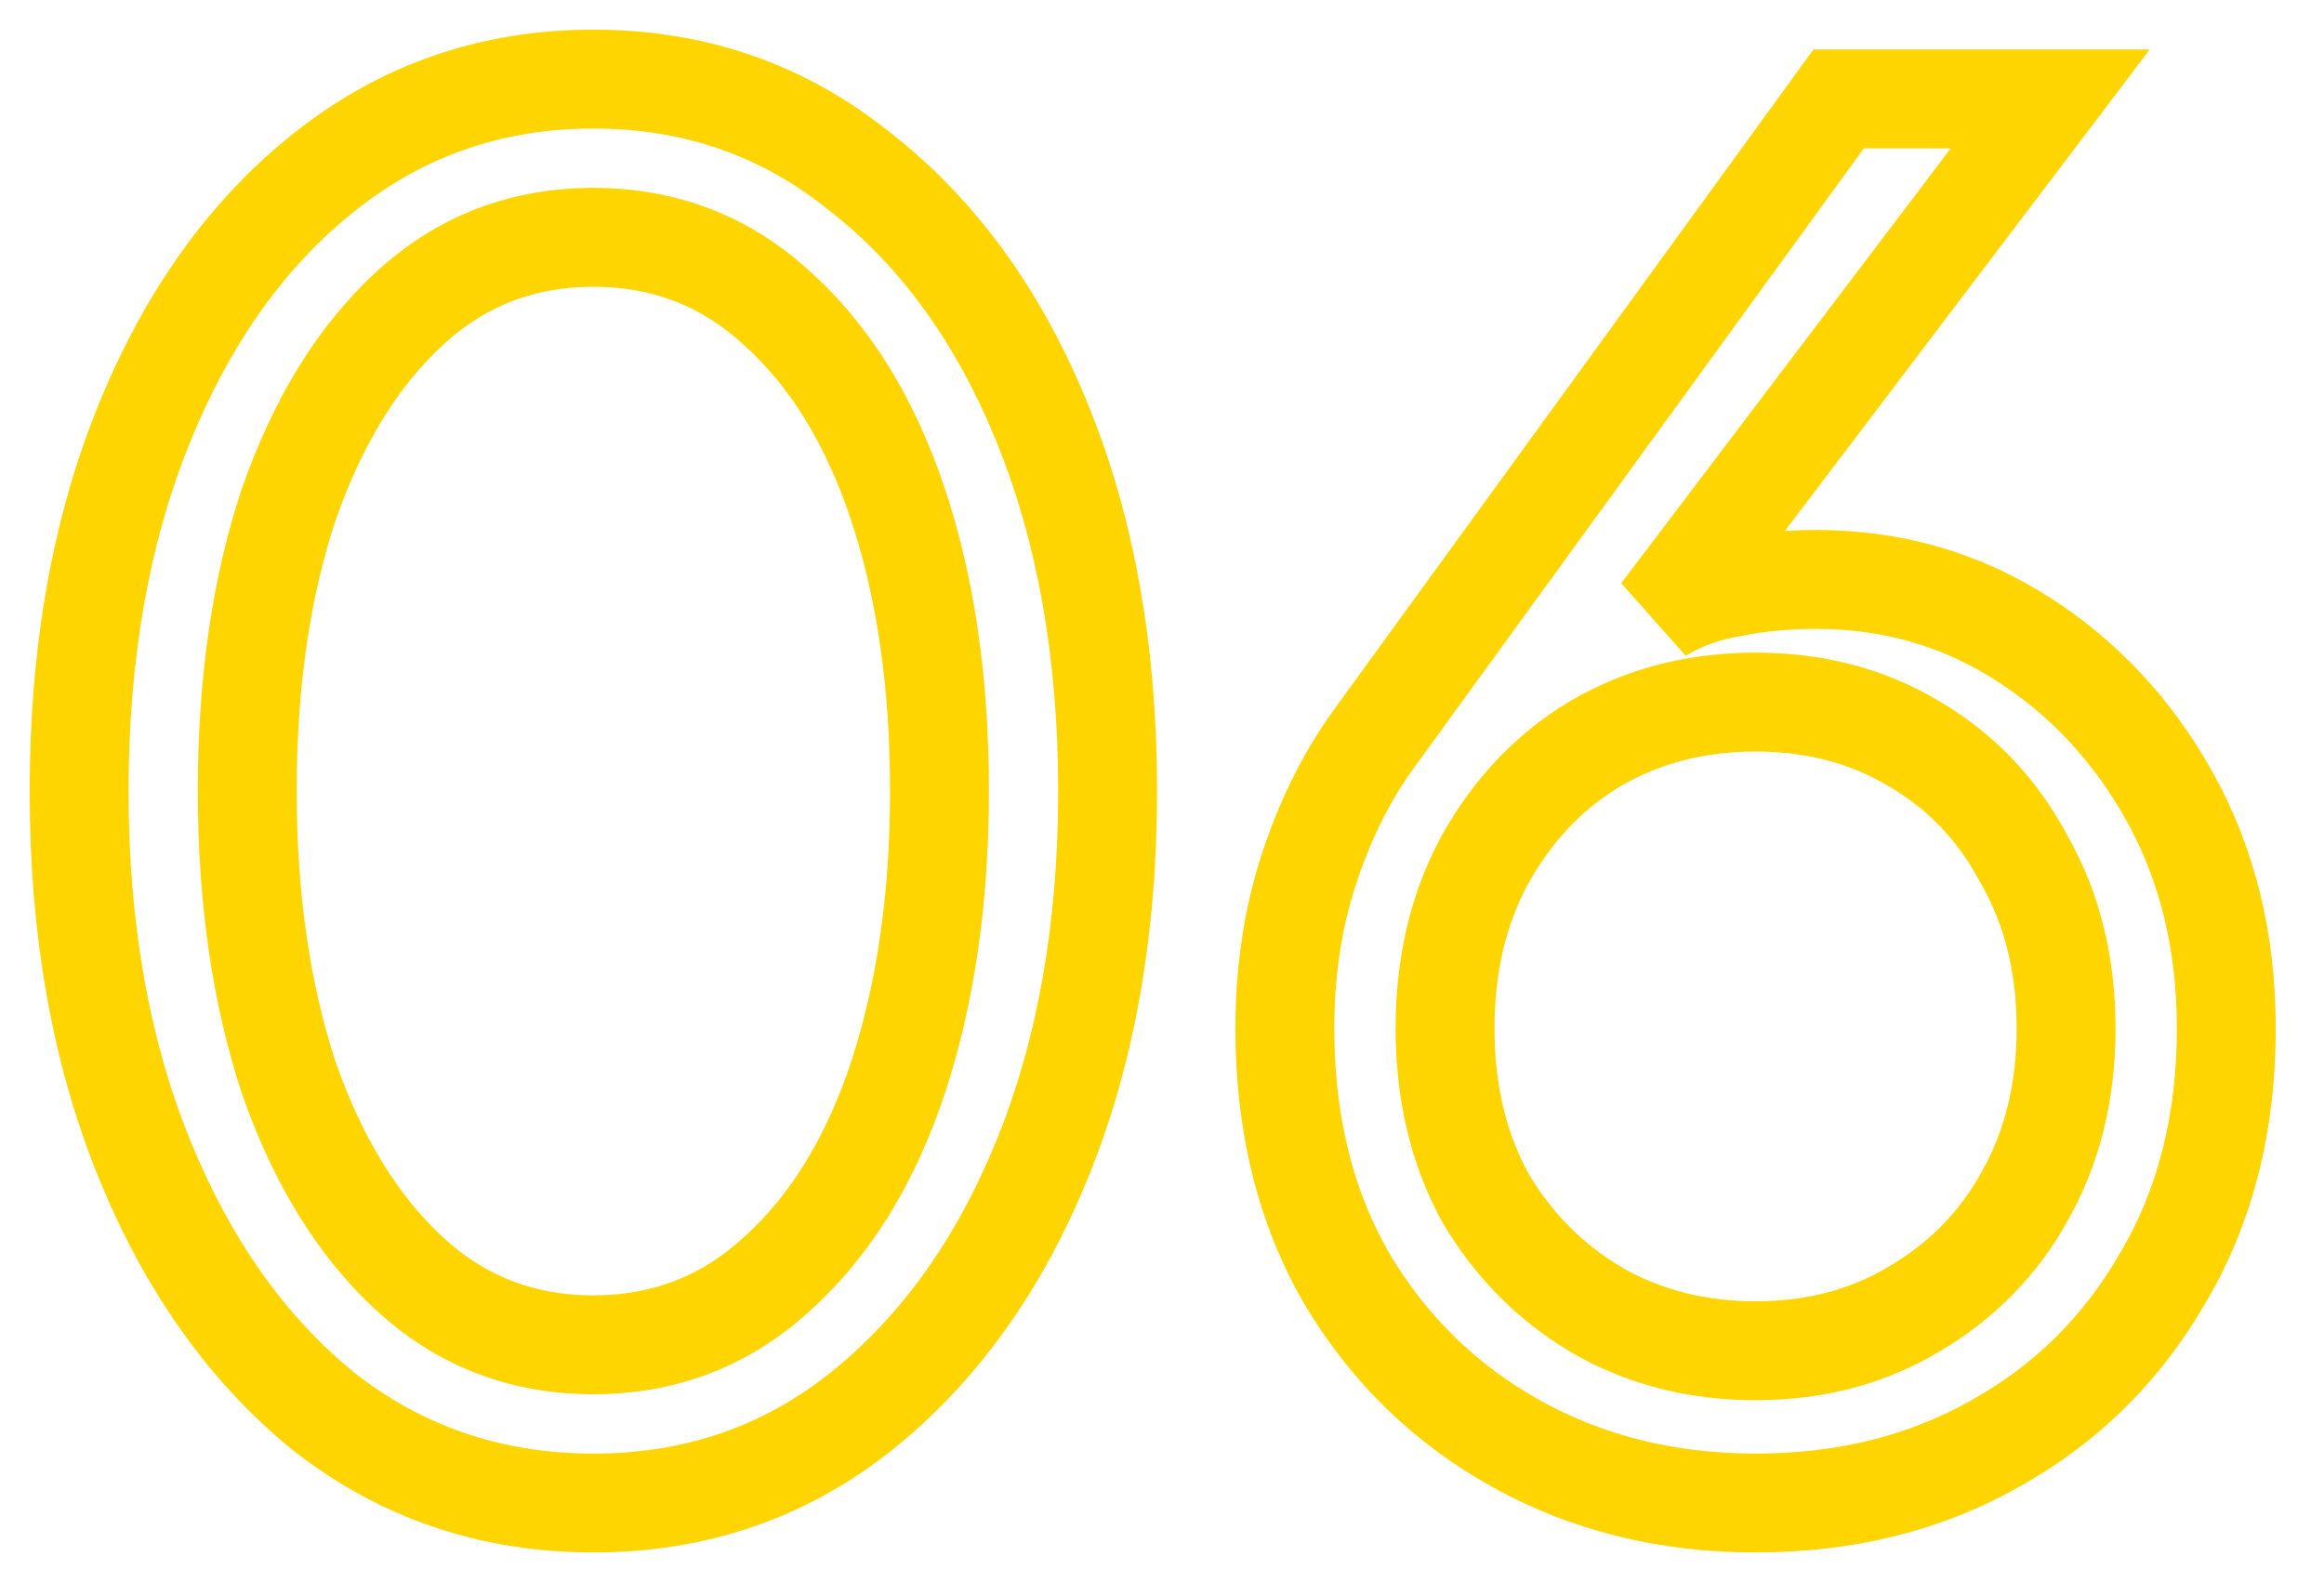 <?xml version="1.0" encoding="UTF-8"?> <svg xmlns="http://www.w3.org/2000/svg" width="47" height="32" viewBox="0 0 47 32" fill="none"> <path d="M2.92 8.56L3.846 8.937L2.92 8.56ZM6.56 3.48L7.181 4.263L7.183 4.262L6.56 3.48ZM17.4 3.48L16.77 4.257L16.778 4.263L16.785 4.269L17.4 3.48ZM21.08 8.56L20.154 8.937L21.08 8.56ZM17.4 28.56L18.021 29.343L18.023 29.342L17.4 28.56ZM6.56 28.56L5.93 29.337L5.938 29.343L5.945 29.349L6.56 28.56ZM2.92 23.44L3.846 23.063L2.92 23.44ZM5.84 21.8L4.89 22.112L4.893 22.121L4.896 22.13L5.84 21.8ZM8.28 25.76L8.958 25.025L8.28 25.76ZM15.72 25.76L15.051 25.017L15.042 25.025L15.72 25.76ZM18.16 21.8L19.109 22.116L19.11 22.112L18.16 21.8ZM18.16 10.2L19.109 9.884V9.884L18.16 10.2ZM15.72 6.24L15.042 6.975L15.051 6.983L15.72 6.24ZM8.28 6.24L8.958 6.975L8.28 6.24ZM5.84 10.2L4.896 9.87L4.894 9.877L4.891 9.884L5.84 10.2ZM2.6 16C2.6 13.304 3.024 10.956 3.846 8.937L1.994 8.183C1.056 10.484 0.6 13.096 0.6 16H2.6ZM3.846 8.937C4.673 6.908 5.792 5.365 7.181 4.263L5.939 2.696C4.235 4.048 2.927 5.892 1.994 8.183L3.846 8.937ZM7.183 4.262C8.575 3.153 10.168 2.6 12 2.6V0.6C9.725 0.6 7.691 1.3 5.937 2.698L7.183 4.262ZM12 2.6C13.832 2.6 15.408 3.153 16.77 4.257L18.03 2.703C16.299 1.301 14.275 0.6 12 0.6V2.6ZM16.785 4.269C18.199 5.371 19.329 6.912 20.154 8.937L22.006 8.183C21.071 5.888 19.748 4.043 18.015 2.691L16.785 4.269ZM20.154 8.937C20.976 10.956 21.4 13.304 21.4 16H23.4C23.4 13.096 22.944 10.484 22.006 8.183L20.154 8.937ZM21.4 16C21.4 18.696 20.976 21.044 20.154 23.063L22.006 23.817C22.944 21.516 23.4 18.904 23.4 16H21.4ZM20.154 23.063C19.328 25.09 18.196 26.647 16.777 27.778L18.023 29.342C19.75 27.966 21.072 26.11 22.006 23.817L20.154 23.063ZM16.779 27.776C15.416 28.857 13.838 29.4 12 29.4V31.4C14.269 31.4 16.29 30.716 18.021 29.343L16.779 27.776ZM12 29.4C10.162 29.4 8.567 28.857 7.175 27.771L5.945 29.349C7.7 30.716 9.731 31.4 12 31.4V29.4ZM7.19 27.783C5.795 26.653 4.673 25.093 3.846 23.063L1.994 23.817C2.927 26.107 4.232 27.961 5.93 29.337L7.19 27.783ZM3.846 23.063C3.024 21.044 2.6 18.696 2.6 16H0.6C0.6 18.904 1.056 21.516 1.994 23.817L3.846 23.063ZM4 16C4 18.245 4.291 20.287 4.89 22.112L6.79 21.488C6.269 19.9 6 18.075 6 16H4ZM4.896 22.13C5.523 23.925 6.414 25.399 7.602 26.495L8.958 25.025C8.066 24.201 7.33 23.035 6.784 21.47L4.896 22.13ZM7.602 26.495C8.83 27.629 10.313 28.2 12 28.2V26.2C10.806 26.2 9.81 25.811 8.958 25.025L7.602 26.495ZM12 28.2C13.687 28.2 15.17 27.629 16.398 26.495L15.042 25.025C14.19 25.811 13.194 26.2 12 26.2V28.2ZM16.389 26.503C17.611 25.403 18.507 23.922 19.109 22.116L17.211 21.484C16.693 23.038 15.962 24.197 15.051 25.017L16.389 26.503ZM19.11 22.112C19.709 20.287 20 18.245 20 16H18C18 18.075 17.731 19.9 17.21 21.488L19.11 22.112ZM20 16C20 13.73 19.71 11.686 19.109 9.884L17.211 10.516C17.73 12.074 18 13.897 18 16H20ZM19.109 9.884C18.507 8.078 17.611 6.597 16.389 5.497L15.051 6.983C15.962 7.803 16.693 8.962 17.211 10.516L19.109 9.884ZM16.398 5.505C15.17 4.371 13.687 3.8 12 3.8V5.8C13.194 5.8 14.19 6.189 15.042 6.975L16.398 5.505ZM12 3.8C10.313 3.8 8.83 4.371 7.602 5.505L8.958 6.975C9.81 6.189 10.806 5.8 12 5.8V3.8ZM7.602 5.505C6.414 6.601 5.523 8.075 4.896 9.87L6.784 10.53C7.33 8.965 8.066 7.799 8.958 6.975L7.602 5.505ZM4.891 9.884C4.29 11.686 4 13.73 4 16H6C6 13.897 6.27 12.074 6.789 10.516L4.891 9.884ZM37.184 2V1H36.675L36.375 1.412L37.184 2ZM41.464 2L42.261 2.604L43.477 1H41.464V2ZM33.584 12.4L32.787 11.796L34.091 13.262L33.584 12.4ZM35.024 11.88L35.18 12.868L35.2 12.865L35.221 12.861L35.024 11.88ZM40.904 12.92L40.366 13.763L40.904 12.92ZM43.904 16.16L44.781 15.679L43.904 16.16ZM43.744 25.84L42.884 25.33L42.877 25.342L43.744 25.84ZM40.344 29.2L39.859 28.326L39.852 28.33L40.344 29.2ZM30.664 29.2L31.15 28.326L30.664 29.2ZM27.224 25.84L26.357 26.338L26.364 26.35L27.224 25.84ZM26.464 17.6L27.416 17.909L26.464 17.6ZM27.744 15L26.935 14.412L26.931 14.419L27.744 15ZM30.024 24.2L29.145 24.675L29.152 24.69L29.161 24.704L30.024 24.2ZM32.264 26.48L31.75 27.338L31.761 27.344L32.264 26.48ZM38.704 26.48L38.2 25.616L38.19 25.622L38.704 26.48ZM40.944 24.2L40.075 23.706L40.07 23.714L40.944 24.2ZM40.944 17.4L40.059 17.866L40.067 17.88L40.075 17.894L40.944 17.4ZM38.704 15.04L38.19 15.898L38.2 15.904L38.704 15.04ZM32.264 15.04L31.761 14.176L31.75 14.182L32.264 15.04ZM30.024 17.4L29.149 16.916L29.145 16.924L30.024 17.4ZM37.184 3H41.464V1H37.184V3ZM40.667 1.396L32.787 11.796L34.381 13.004L42.261 2.604L40.667 1.396ZM34.091 13.262C34.439 13.057 34.801 12.928 35.18 12.868L34.868 10.892C34.235 10.992 33.636 11.21 33.077 11.538L34.091 13.262ZM35.221 12.861C35.682 12.768 36.189 12.72 36.744 12.72V10.72C36.073 10.72 35.434 10.778 34.828 10.899L35.221 12.861ZM36.744 12.72C38.078 12.72 39.278 13.068 40.366 13.763L41.442 12.077C40.025 11.172 38.45 10.72 36.744 10.72V12.72ZM40.366 13.763C41.472 14.469 42.358 15.422 43.028 16.641L44.781 15.679C43.957 14.178 42.843 12.971 41.442 12.077L40.366 13.763ZM43.028 16.641C43.684 17.837 44.024 19.215 44.024 20.8H46.024C46.024 18.919 45.618 17.203 44.781 15.679L43.028 16.641ZM44.024 20.8C44.024 22.567 43.633 24.066 42.884 25.33L44.605 26.35C45.562 24.734 46.024 22.873 46.024 20.8H44.024ZM42.877 25.342C42.14 26.626 41.138 27.615 39.859 28.326L40.83 30.074C42.43 29.185 43.695 27.934 44.612 26.338L42.877 25.342ZM39.852 28.33C38.606 29.035 37.166 29.4 35.504 29.4V31.4C37.47 31.4 39.257 30.965 40.837 30.07L39.852 28.33ZM35.504 29.4C33.873 29.4 32.429 29.036 31.15 28.326L30.179 30.074C31.78 30.964 33.562 31.4 35.504 31.4V29.4ZM31.15 28.326C29.868 27.613 28.849 26.62 28.085 25.33L26.364 26.35C27.306 27.94 28.581 29.187 30.179 30.074L31.15 28.326ZM28.092 25.342C27.365 24.076 26.984 22.573 26.984 20.8H24.984C24.984 22.867 25.431 24.724 26.357 26.338L28.092 25.342ZM26.984 20.8C26.984 19.747 27.131 18.786 27.416 17.909L25.513 17.291C25.158 18.388 24.984 19.559 24.984 20.8H26.984ZM27.416 17.909C27.708 17.007 28.091 16.235 28.558 15.581L26.931 14.419C26.331 15.259 25.861 16.22 25.513 17.291L27.416 17.909ZM28.553 15.588L37.993 2.588L36.375 1.412L26.935 14.412L28.553 15.588ZM28.224 20.8C28.224 22.222 28.522 23.523 29.145 24.675L30.904 23.724C30.46 22.903 30.224 21.938 30.224 20.8H28.224ZM29.161 24.704C29.803 25.806 30.669 26.689 31.75 27.337L32.779 25.622C31.993 25.151 31.365 24.514 30.888 23.696L29.161 24.704ZM31.761 27.344C32.886 28 34.142 28.32 35.504 28.32V26.32C34.467 26.32 33.563 26.08 32.768 25.616L31.761 27.344ZM35.504 28.32C36.867 28.32 38.114 28 39.219 27.337L38.19 25.622C37.428 26.08 36.542 26.32 35.504 26.32V28.32ZM39.208 27.344C40.321 26.694 41.197 25.805 41.819 24.686L40.07 23.714C39.625 24.515 39.007 25.146 38.2 25.616L39.208 27.344ZM41.814 24.694C42.47 23.538 42.784 22.23 42.784 20.8H40.784C40.784 21.93 40.539 22.889 40.075 23.706L41.814 24.694ZM42.784 20.8C42.784 19.37 42.47 18.062 41.814 16.906L40.075 17.894C40.539 18.711 40.784 19.67 40.784 20.8H42.784ZM41.829 16.934C41.212 15.761 40.335 14.834 39.208 14.176L38.2 15.904C38.994 16.366 39.611 17.013 40.059 17.866L41.829 16.934ZM39.219 14.182C38.114 13.52 36.867 13.2 35.504 13.2V15.2C36.542 15.2 37.428 15.44 38.19 15.898L39.219 14.182ZM35.504 13.2C34.142 13.2 32.886 13.52 31.761 14.176L32.768 15.904C33.563 15.44 34.467 15.2 35.504 15.2V13.2ZM31.75 14.182C30.656 14.839 29.789 15.759 29.149 16.916L30.9 17.884C31.38 17.014 32.006 16.361 32.779 15.898L31.75 14.182ZM29.145 16.924C28.522 18.077 28.224 19.378 28.224 20.8H30.224C30.224 19.662 30.46 18.697 30.904 17.875L29.145 16.924Z" fill="#FFD500"></path> </svg> 